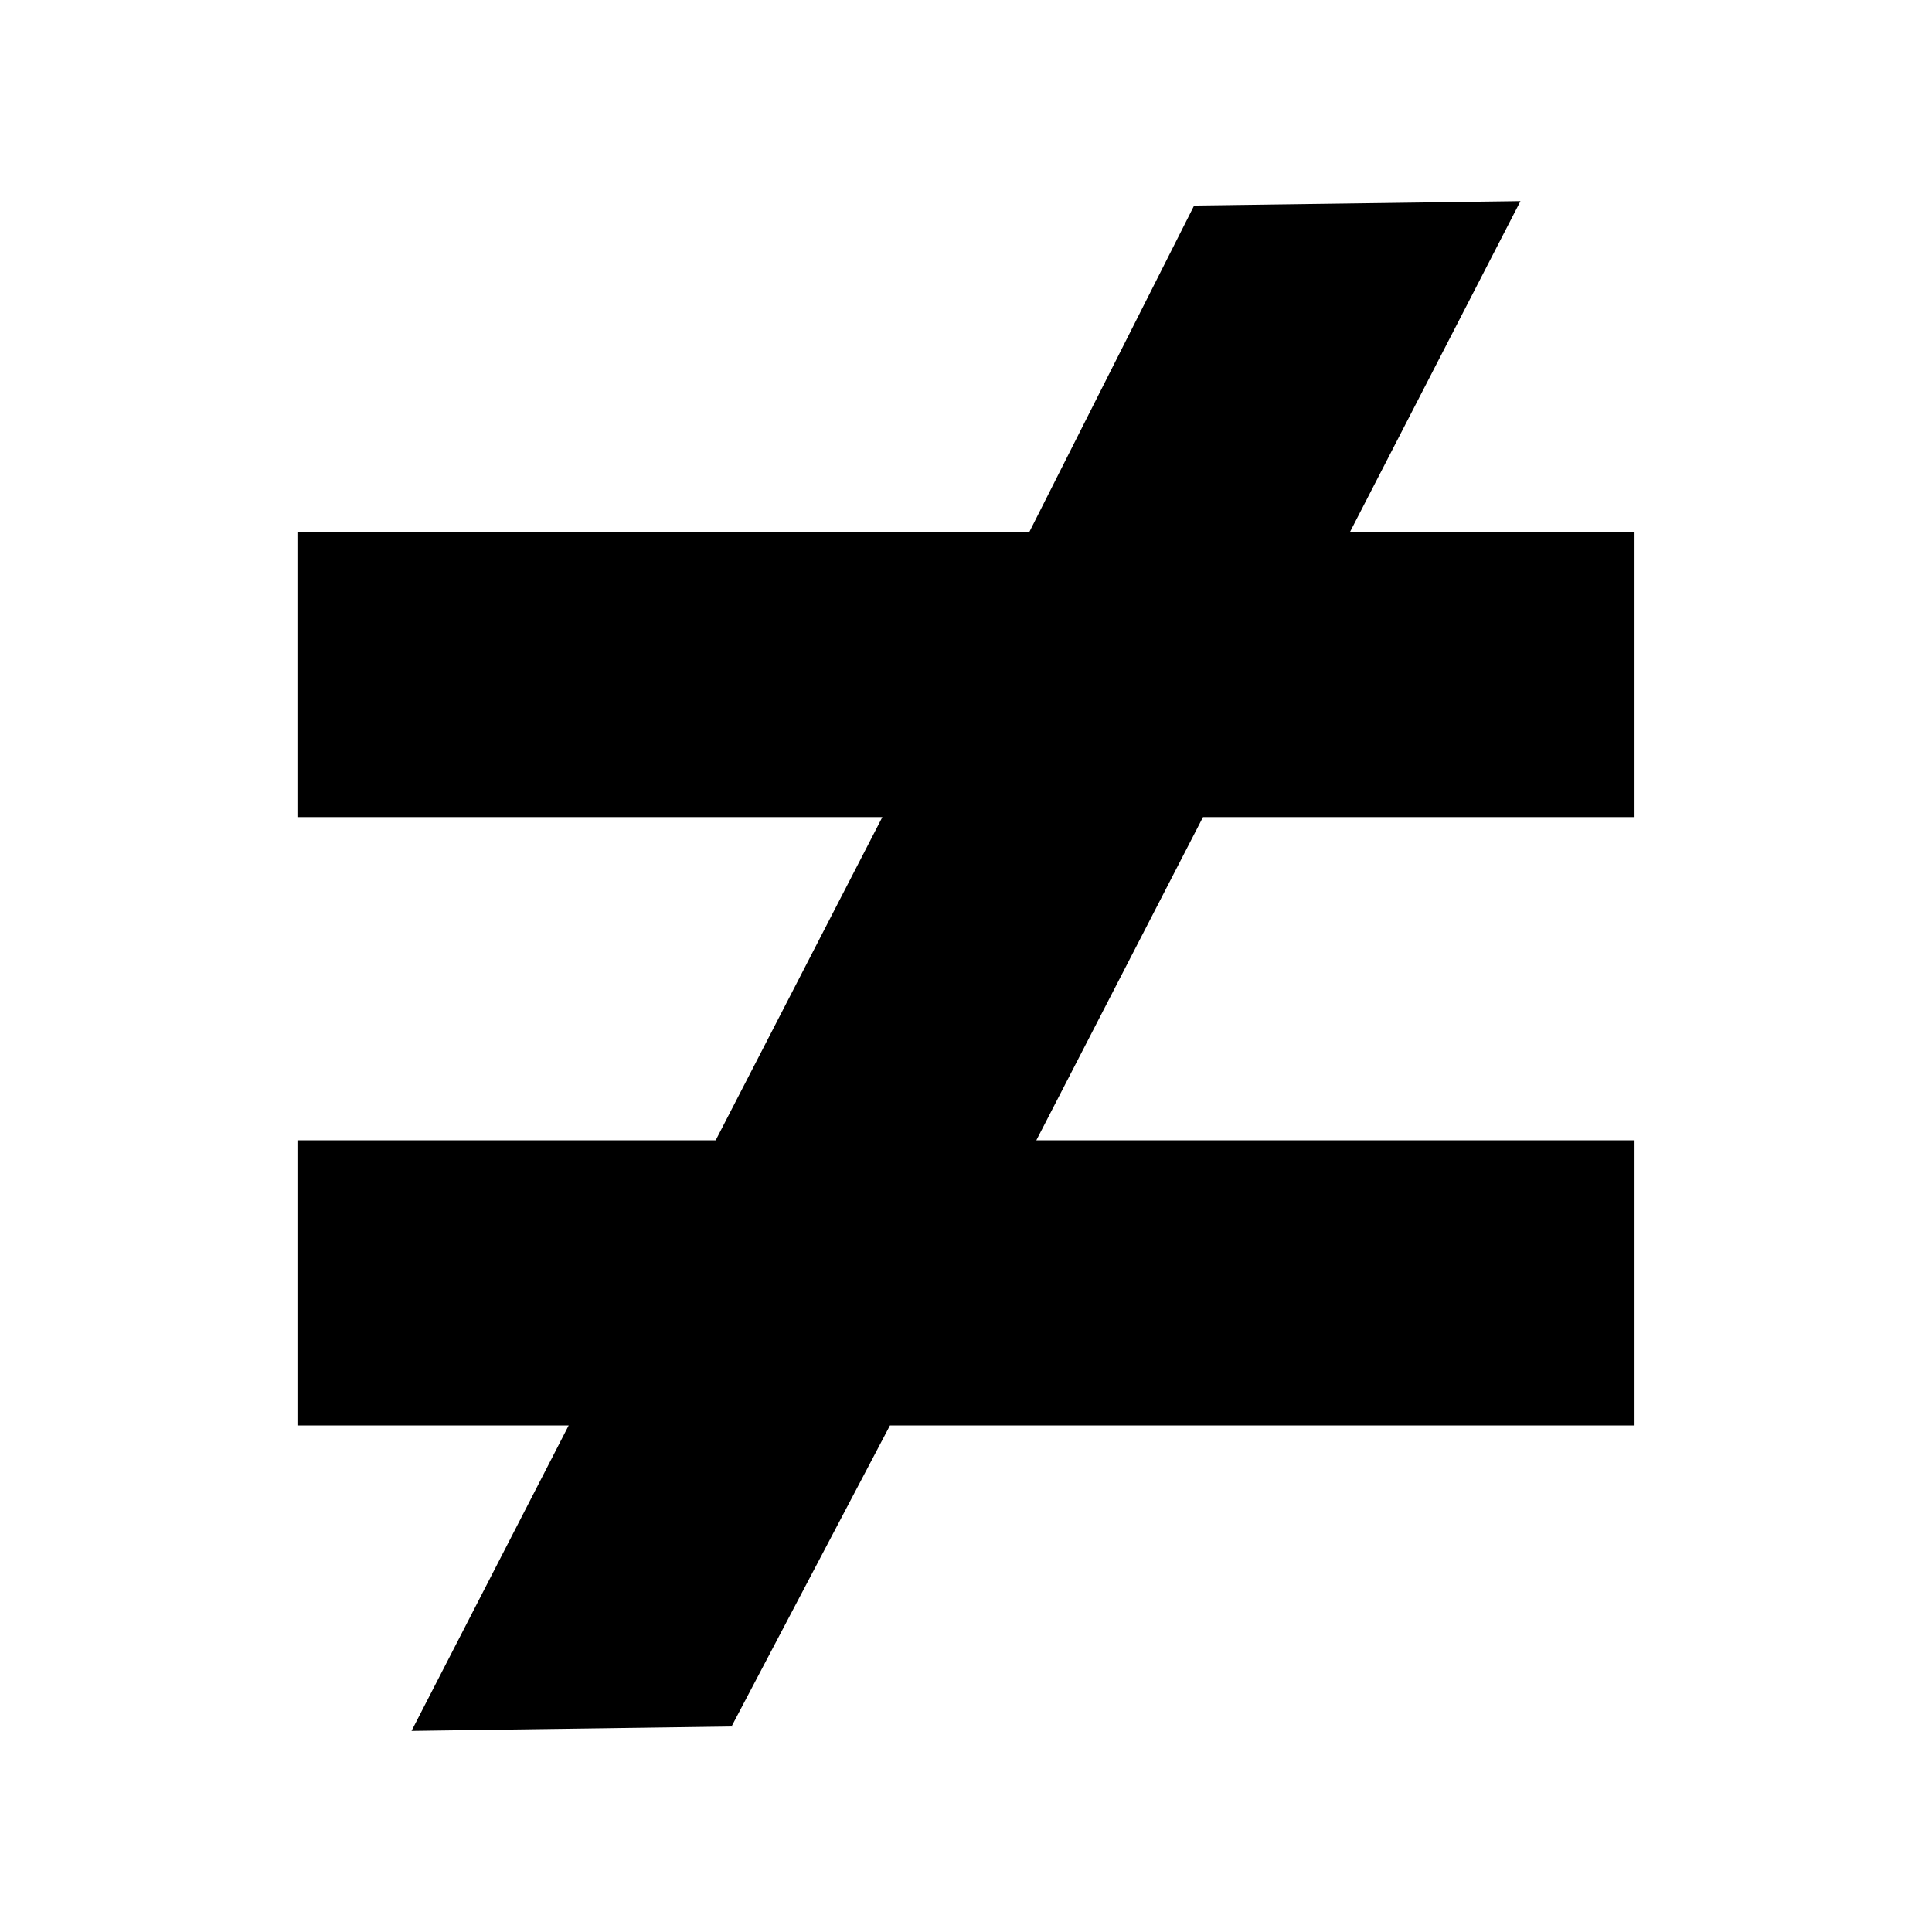 <?xml version="1.0" encoding="UTF-8"?>
<!-- Uploaded to: SVG Repo, www.svgrepo.com, Generator: SVG Repo Mixer Tools -->
<svg fill="#000000" width="800px" height="800px" version="1.1" viewBox="144 144 512 512" xmlns="http://www.w3.org/2000/svg">
 <path d="m222.82 360.54v-75.574h193.97l43.664-86.484 86.484-1.176-45.172 87.66h75.402v75.574h-114.36l-44.168 85.645h158.53v75.574h-197.32l-41.984 79.77-84.809 1.176 41.648-80.945h-71.879v-75.574h110.84l44.168-85.645z"/>
</svg>